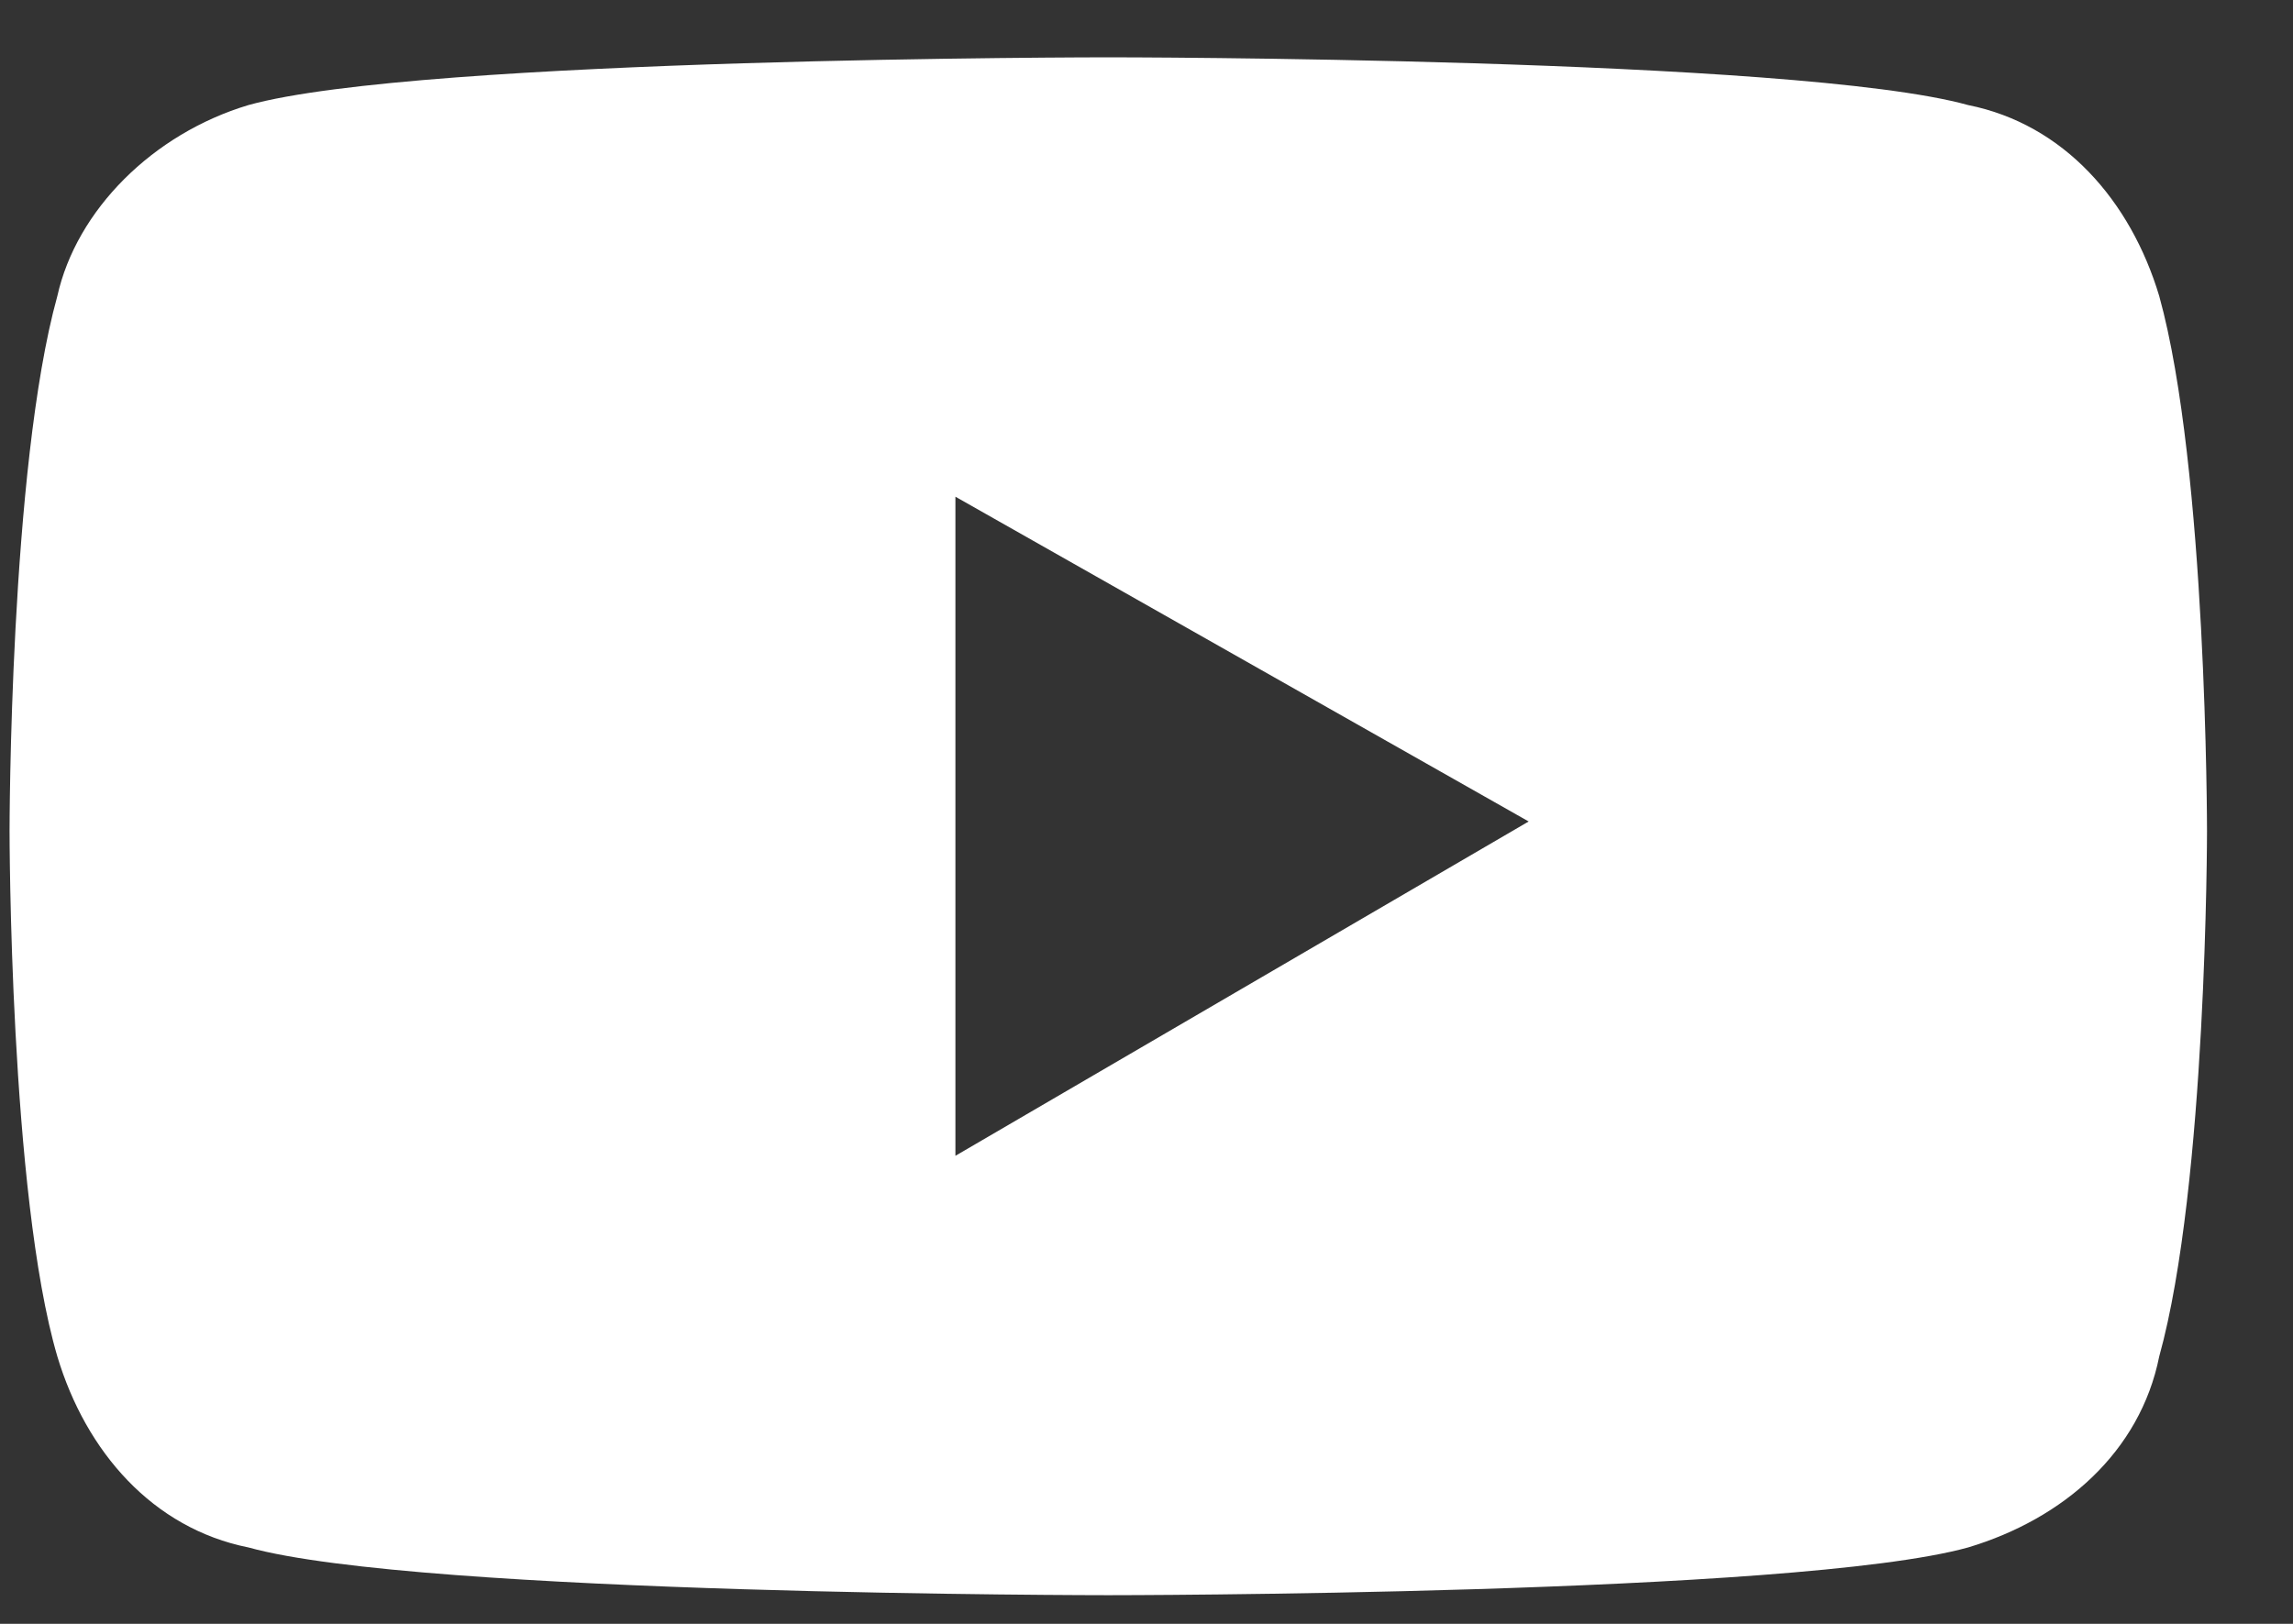 <svg version="1.1" id="Layer_1" xmlns="http://www.w3.org/2000/svg" x="0" y="0" viewBox="0 0 24 17" style="enable-background:new 0 0 24 17" xml:space="preserve"><rect x="0" y="0" width="24" height="17" fill="#333333" stroke="none"/><path d="M22.6 3.1c-.3-1-1-1.8-2-2-1.8-.5-9-.5-9-.5s-7.2 0-9 .5c-1 .3-1.8 1.1-2 2C.1 4.9.1 8.7.1 8.7s0 3.8.5 5.5c.3 1 1 1.8 2 2 1.8.5 9 .5 9 .5s7.2 0 9-.5c1-.3 1.8-1 2-2 .5-1.8.5-5.5.5-5.5s0-3.8-.5-5.6zm-12.6 9V5.2l6 3.4-6 3.5z" style="fill:#fff"/></svg>
